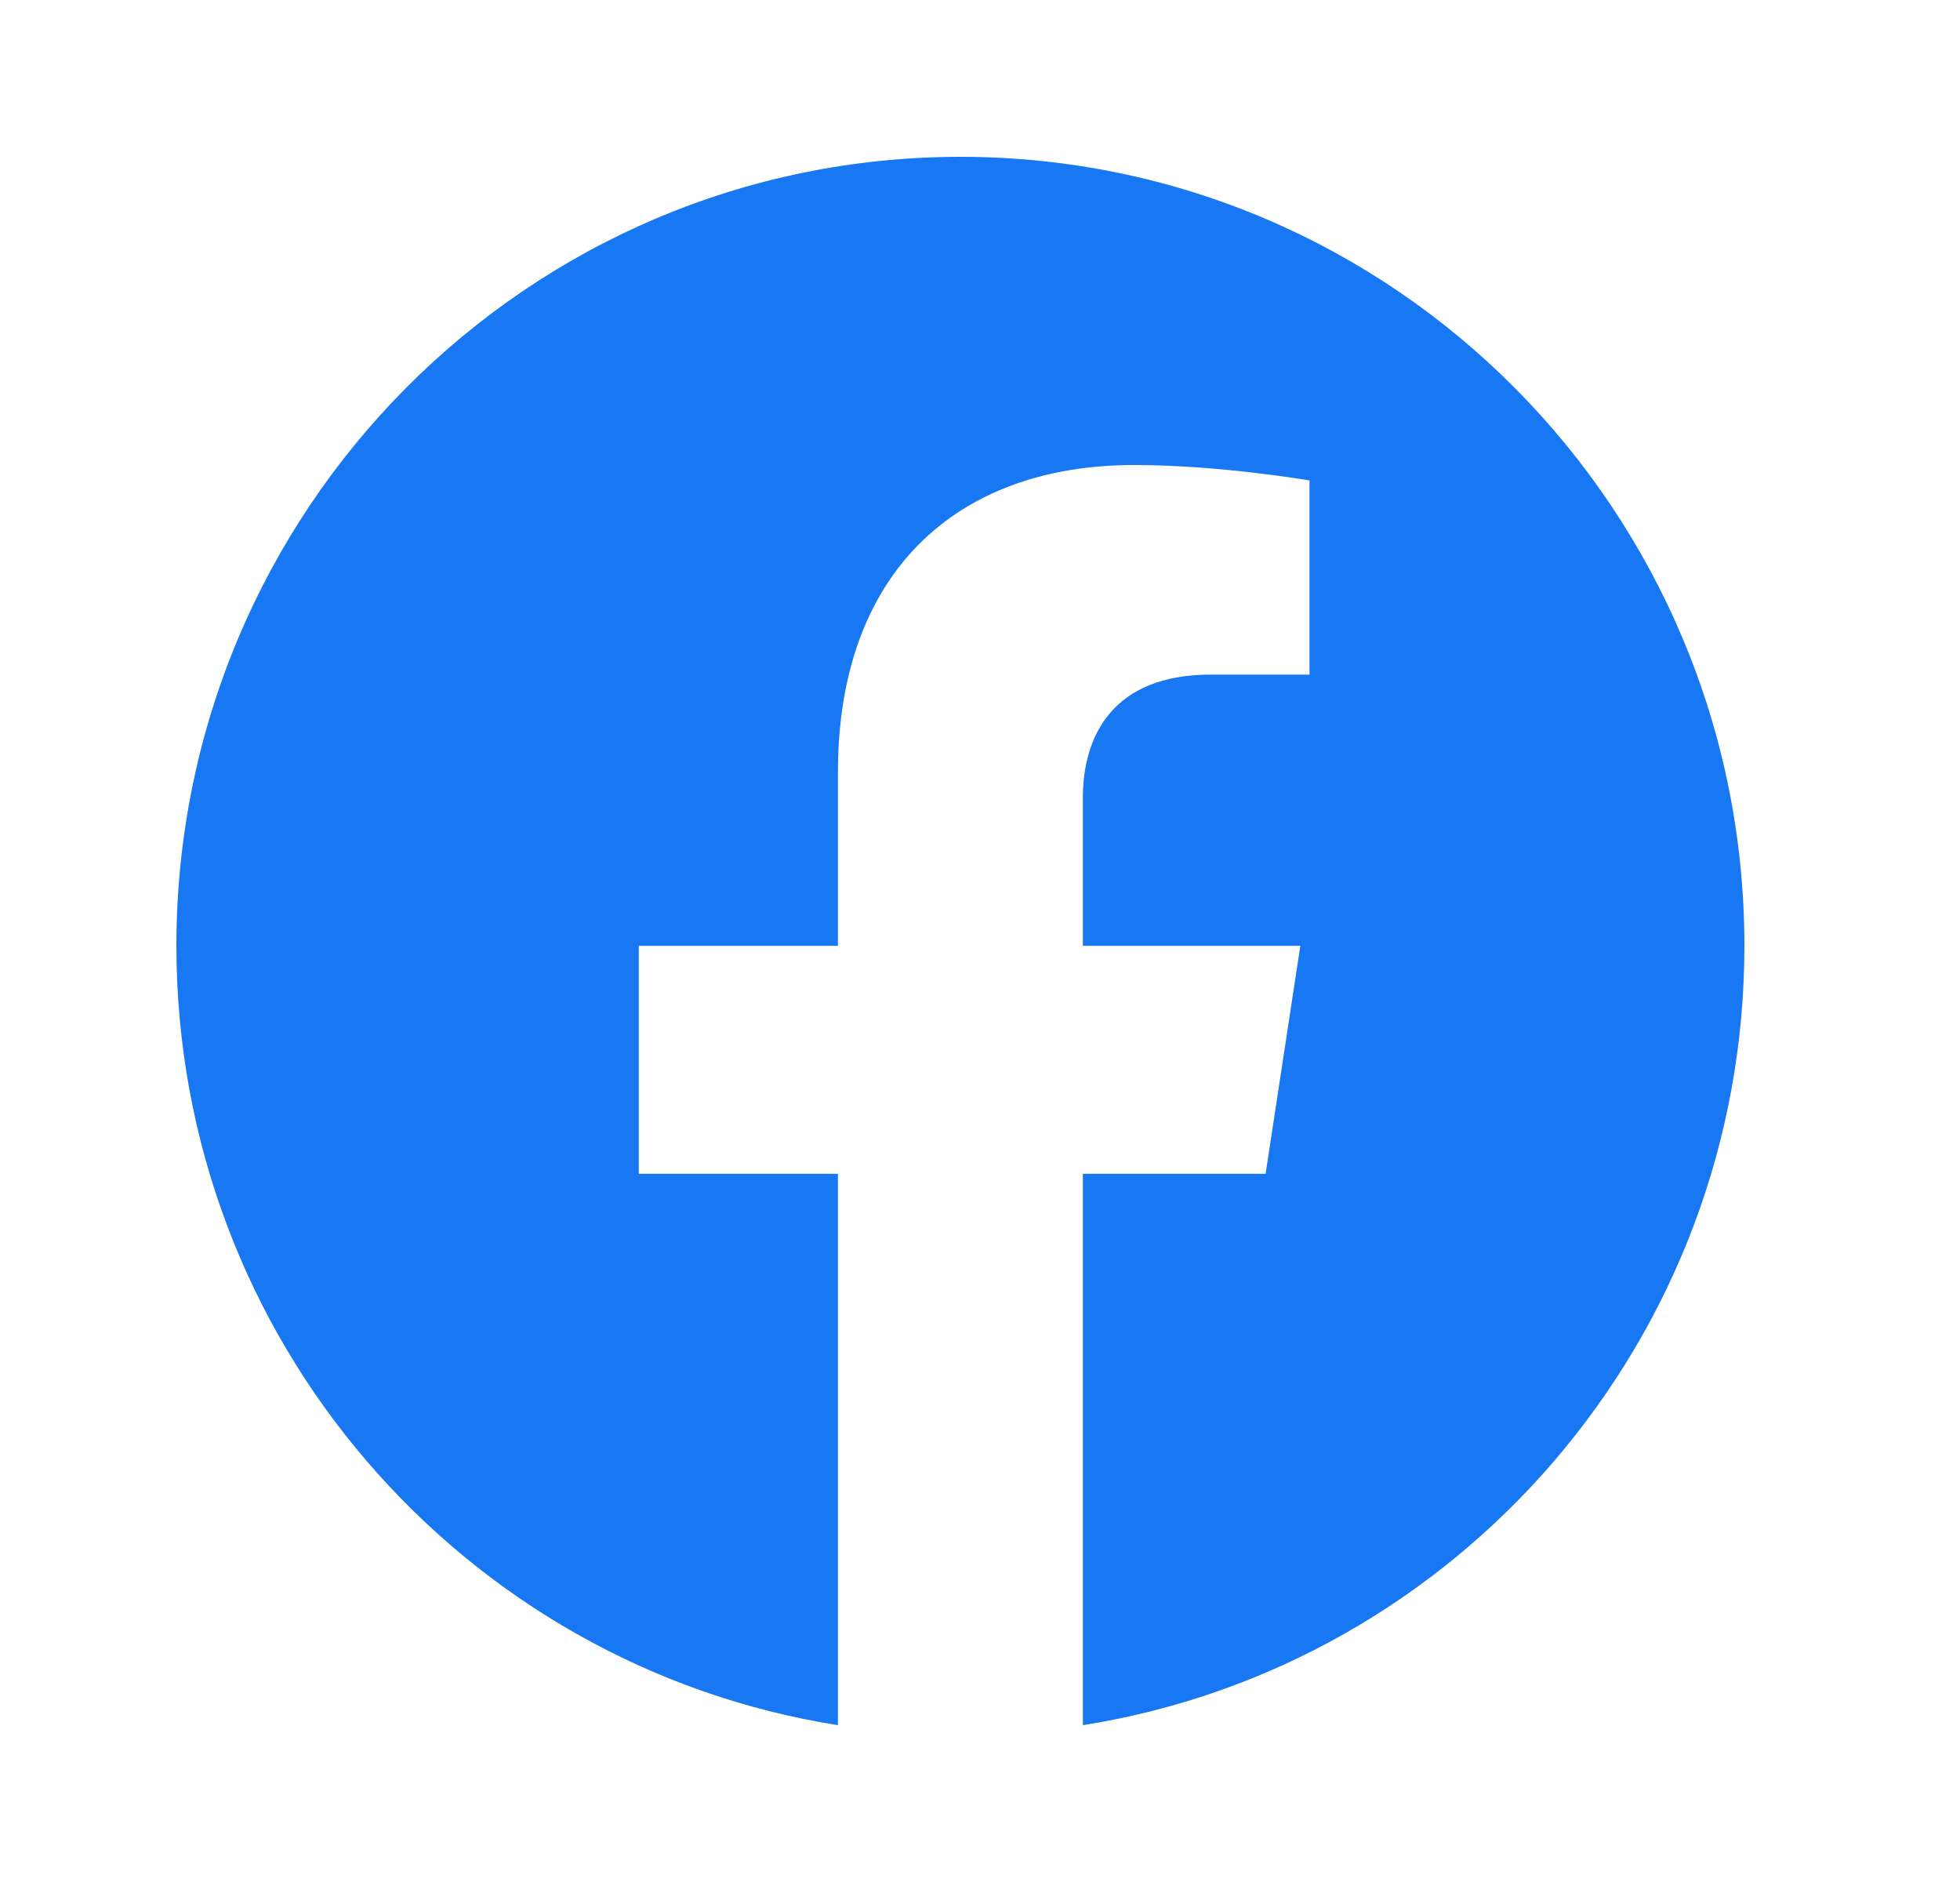 <svg width="25" height="24" viewBox="0 0 25 24" fill="none" xmlns="http://www.w3.org/2000/svg">
<path d="M22.25 12.061C22.25 6.505 17.773 2 12.25 2C6.727 2 2.25 6.505 2.25 12.061C2.25 17.083 5.907 21.245 10.688 22V14.969H8.148V12.061H10.688V9.845C10.688 7.323 12.181 5.93 14.465 5.93C15.558 5.93 16.703 6.127 16.703 6.127V8.603H15.442C14.2 8.603 13.812 9.378 13.812 10.175V12.061H16.586L16.143 14.969H13.812V22C18.593 21.245 22.25 17.083 22.25 12.061Z" fill="#1877F2"/>
</svg>
